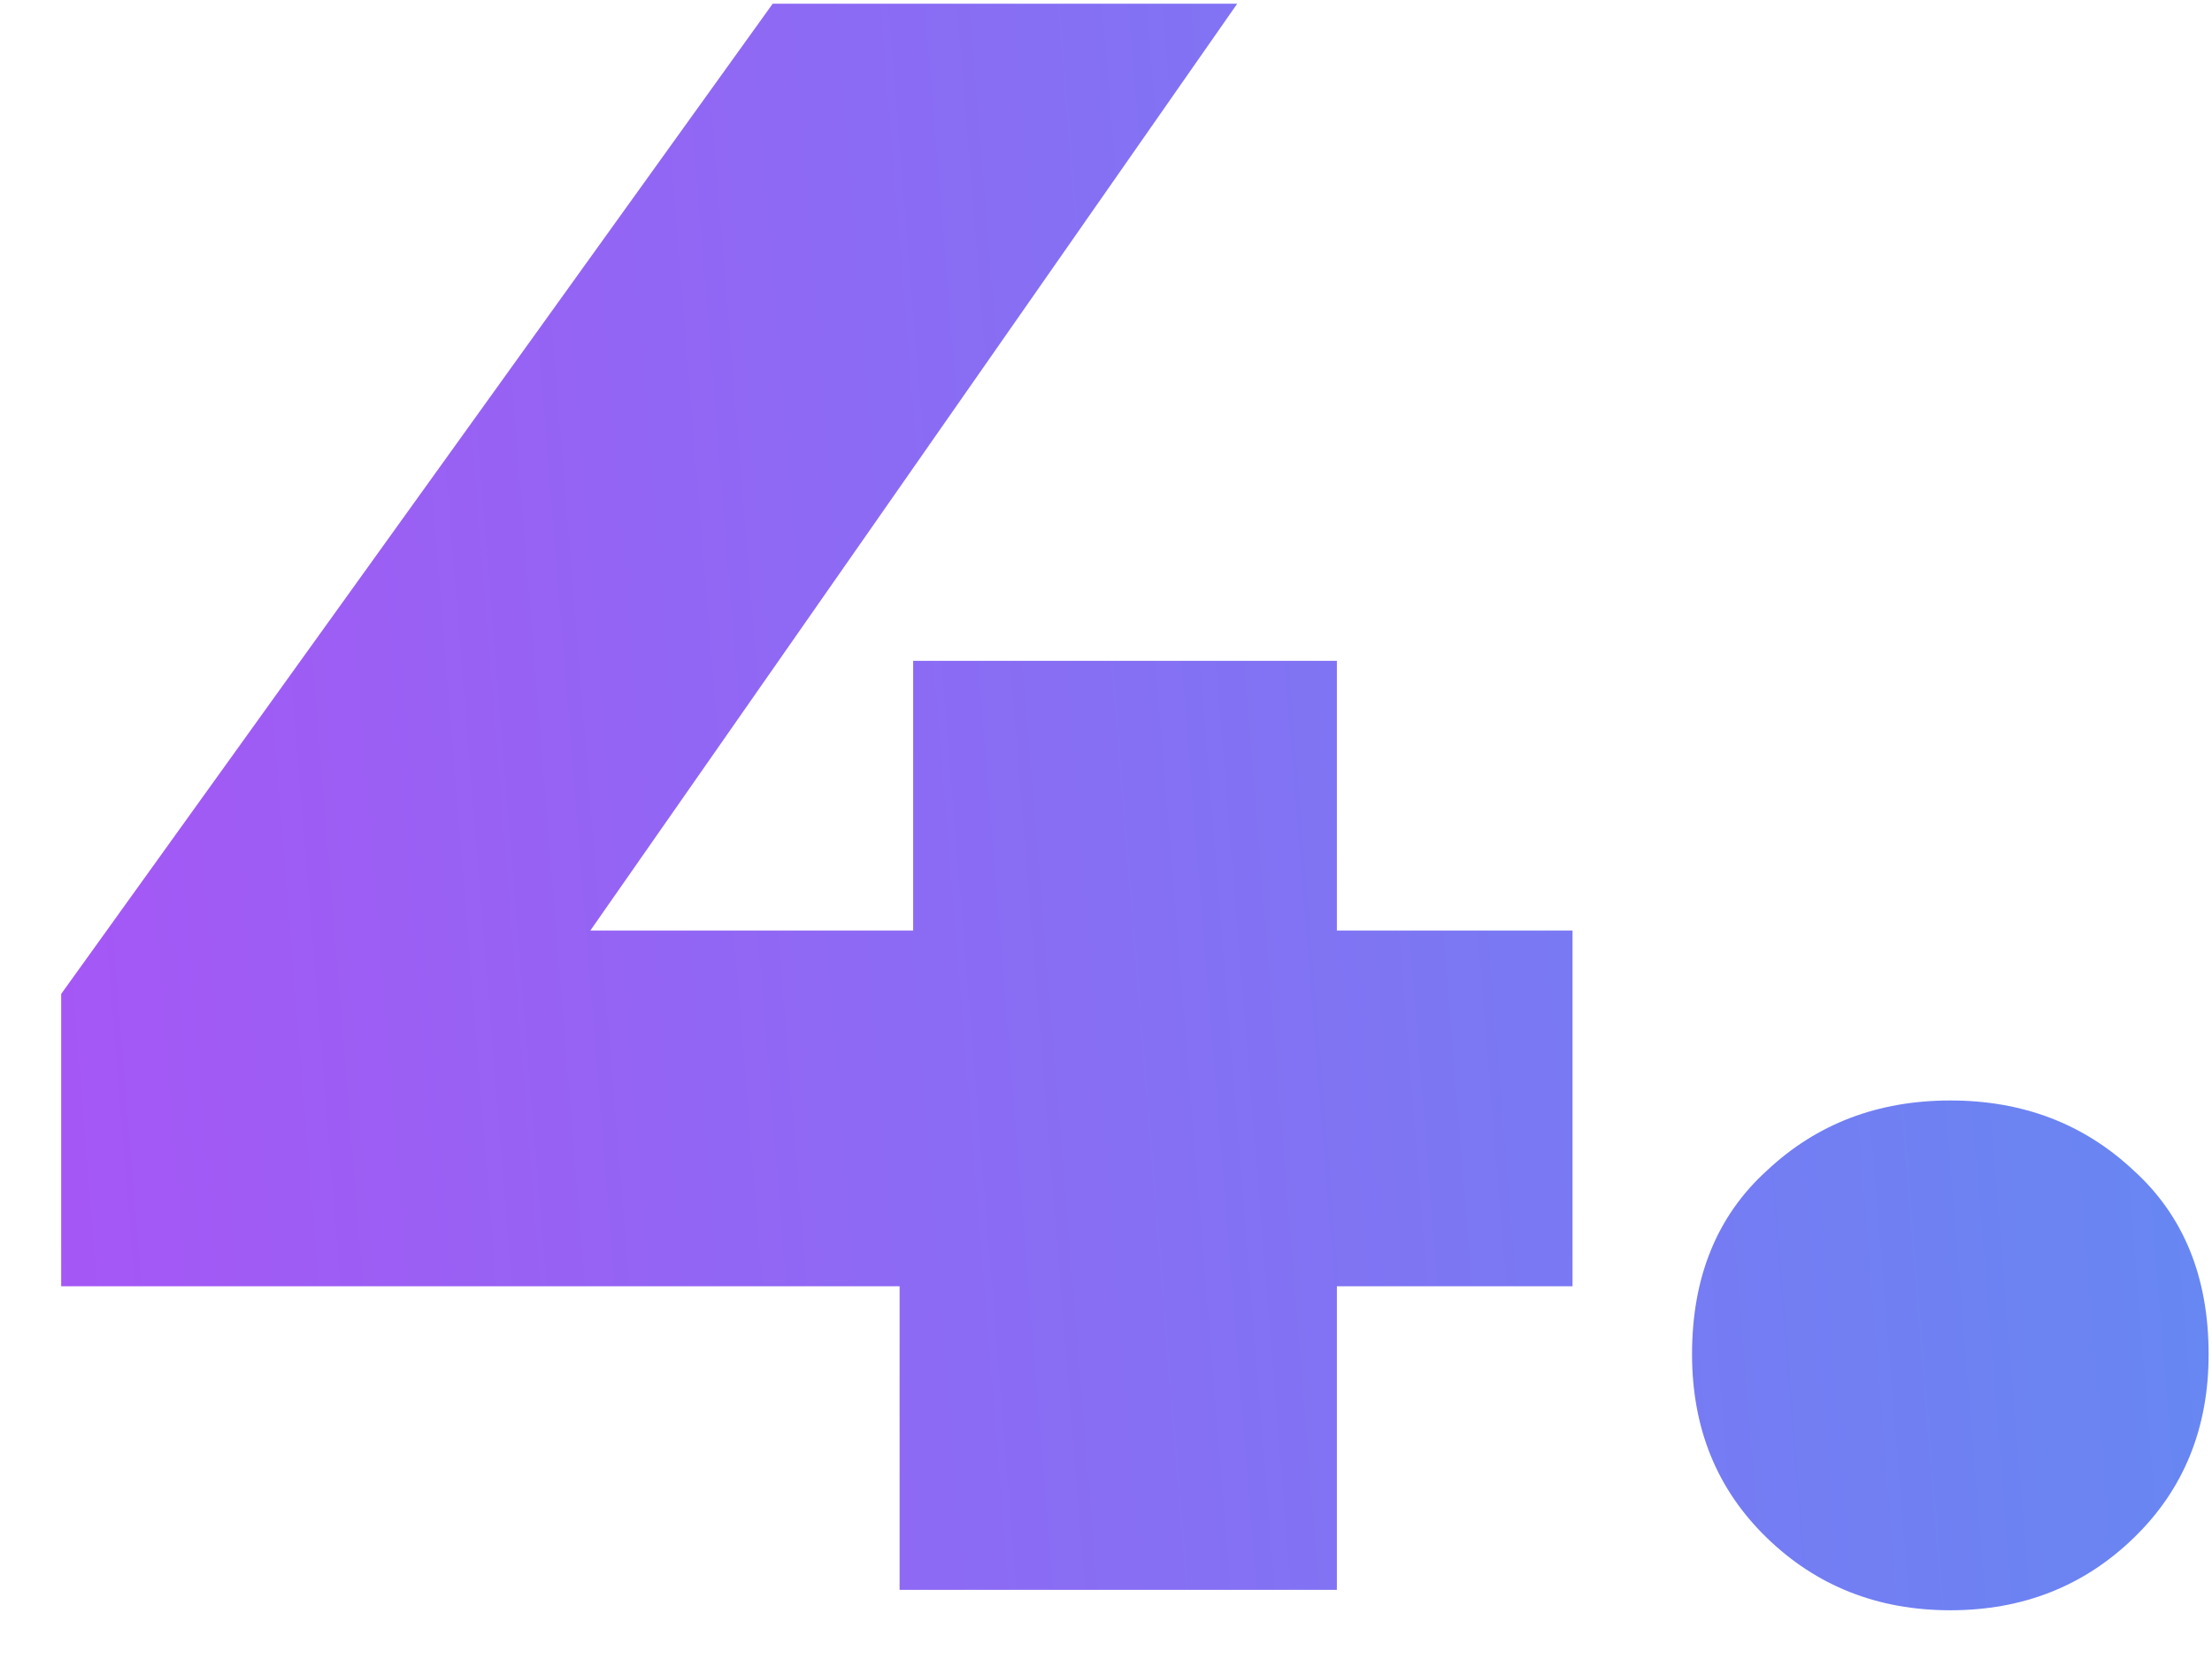 <?xml version="1.0" encoding="UTF-8"?> <svg xmlns="http://www.w3.org/2000/svg" width="32" height="24" viewBox="0 0 32 24" fill="none"><path d="M0.885 18.608V14.379L11.178 0.054H17.898L7.9 14.379L4.819 13.461H22.749V18.608H0.885ZM13.014 23V18.608L13.21 13.461V9.56H19.34V23H13.014Z" fill="url(#paint0_linear_27_5079)"></path><path d="M28.215 23.295C27.166 23.295 26.28 22.946 25.559 22.246C24.838 21.547 24.478 20.662 24.478 19.591C24.478 18.477 24.838 17.591 25.559 16.936C26.28 16.258 27.166 15.92 28.215 15.92C29.264 15.92 30.149 16.258 30.87 16.936C31.591 17.591 31.951 18.477 31.951 19.591C31.951 20.662 31.591 21.547 30.87 22.246C30.149 22.946 29.264 23.295 28.215 23.295Z" fill="url(#paint1_linear_27_5079)"></path><defs><linearGradient id="paint0_linear_27_5079" x1="53.591" y1="-14.505" x2="-5.062" y2="-9.757" gradientUnits="userSpaceOnUse"><stop stop-color="#36ADF0"></stop><stop offset="1" stop-color="#AD51F5"></stop></linearGradient><linearGradient id="paint1_linear_27_5079" x1="53.591" y1="-14.505" x2="-5.062" y2="-9.757" gradientUnits="userSpaceOnUse"><stop stop-color="#36ADF0"></stop><stop offset="1" stop-color="#AD51F5"></stop></linearGradient></defs></svg> 